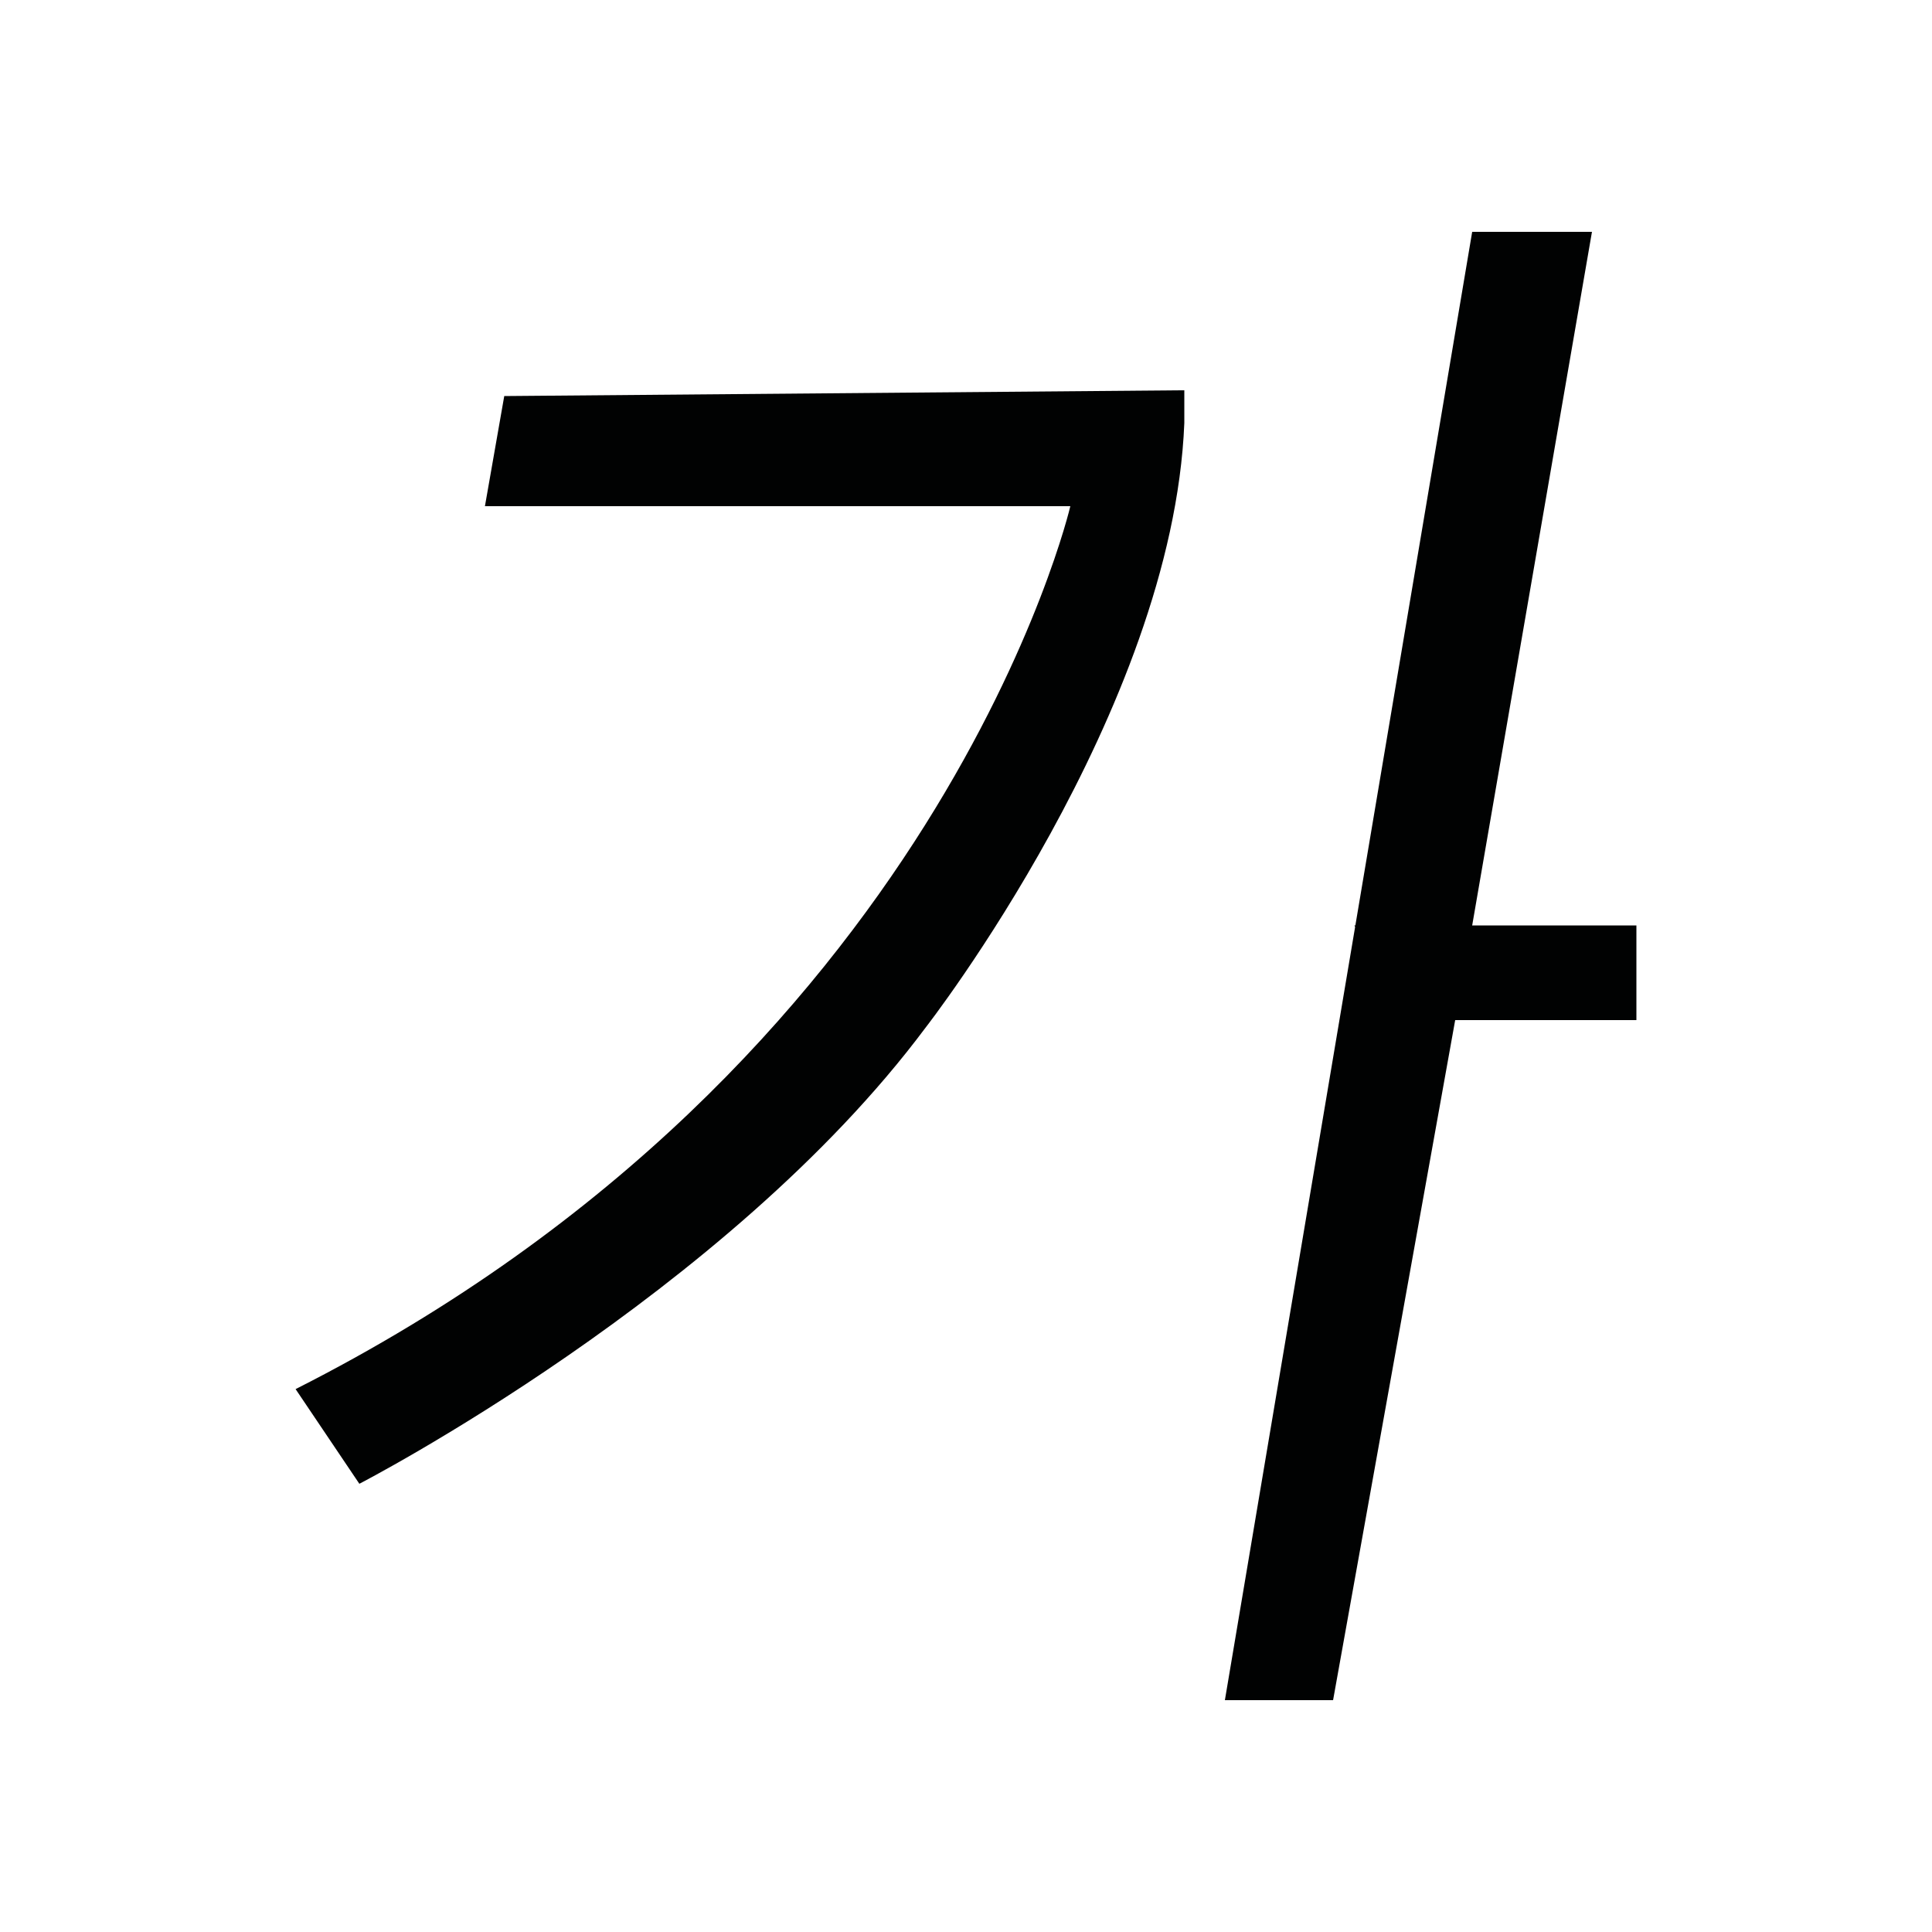 <?xml version="1.0" encoding="utf-8"?>
<!-- Generator: Adobe Illustrator 24.1.1, SVG Export Plug-In . SVG Version: 6.00 Build 0)  -->
<svg version="1.1" id="Layer_1" xmlns="http://www.w3.org/2000/svg" xmlns:xlink="http://www.w3.org/1999/xlink" x="0px" y="0px"
	 viewBox="0 0 10 10" style="enable-background:new 0 0 10 10;" xml:space="preserve">
<style type="text/css">
	.st0{fill:#010202;}
	.st1{fill:#E2181B;}
	.st2{fill:#FAEA26;}
</style>
<g>
	<path class="st0" d="M-125.37,294.64c-4.31,6.09-10.7,12.63-18.87,19.32c-8.17,6.69-16.35,12.19-24.52,16.2l-13.82-12.93
		c17.68-6.54,32.69-17.24,44.73-32.25c4.01-5.05,7.43-11,10.11-17.83c2.82-6.99,4.16-13.23,4.16-18.73h-49.34v-15.6h66.87
		C-106.05,255.55-112.44,276.21-125.37,294.64z M-71.57,291.66v56.17h-17.24V215.43h17.24v60.63h16.94v15.6H-71.57z"/>
</g>
<g>
	<g>
		<path class="st0" d="M-513.84,282.95c-9.81,12.33-23.78,23.63-41.91,33.73l-6.39-8.32c13.97-6.69,26.16-16.35,36.71-28.68
			c13.23-15.6,20.36-32.54,21.55-50.97h-52.9v-9.21h62.86v4.9C-493.93,246.84-500.62,266.3-513.84,282.95z M-460.2,275.07v60.78
			h-9.51V203.59h9.51v62.27h17.68v9.21H-460.2z"/>
	</g>
	<rect x="-569.27" y="336.11" class="st1" width="133.13" height="20.22"/>
</g>
<g>
	<g>
		<path class="st0" d="M-327.99,264.12c-6.41,8.07-15.55,15.45-27.4,22.06l-4.18-5.44c9.13-4.37,17.1-10.69,24-18.75
			c8.65-10.2,13.31-21.28,14.09-33.33h-34.59v-6.02h41.1v3.21C-314.97,240.5-319.34,253.23-327.99,264.12z M-292.91,258.97v39.74
			h-6.22v-86.48h6.22v40.71h11.56v6.03H-292.91z"/>
	</g>
	<rect x="-371.09" y="336.11" class="st2" width="133.13" height="20.22"/>
	<path class="st0" d="M-241.31,258.61c-2.27-2.27-5.29-3.52-8.5-3.52c-3.21,0-6.23,1.25-8.5,3.52l-38.26,38.26
		c-2.05,2.05-3.2,4.66-3.46,7.35c-1.4-0.22-2.85,0.16-4,1.12c-3.38,0.12-8.88,1.22-12.3,6.54c-1.36,2.12-2.19,4.41-2.99,6.62
		c-1.75,4.82-3.01,8.31-8.98,9.26c-1.55,0.25-2.71,1.54-2.81,3.1c-0.09,1.56,0.92,2.98,2.42,3.41c0.33,0.09,8.05,2.26,16.61,2.26
		c0,0,0,0,0,0c12.97,0,21.19-5.14,23.36-14.52c0.14-0.11,0.28-0.21,0.41-0.33c1.18-1.18,1.63-2.8,1.39-4.33
		c2.78-0.26,5.35-1.47,7.35-3.47l38.26-38.26C-236.62,270.93-236.62,263.3-241.31,258.61z M-310.85,329.81
		c0.32-2.49-1.45-5.19-2.97-6.98c0.27-0.7,0.52-1.39,0.77-2.07c0.71-1.95,1.37-3.79,2.33-5.28c1.23-1.92,4.16-2.83,6-3.22
		c0.11,0.14,0.21,0.29,0.35,0.42l8.89,8.89C-296.48,324.8-299.61,329.49-310.85,329.81z M-246.03,270.89l-38.26,38.26
		c-1.01,1.01-2.35,1.56-3.78,1.56c-1.43,0-2.77-0.56-3.78-1.56c-2.08-2.08-2.08-5.48,0-7.56l38.26-38.26
		c1.01-1.01,2.35-1.56,3.78-1.56c1.43,0,2.77,0.56,3.78,1.56C-243.95,265.42-243.95,268.81-246.03,270.89z"/>
</g>
<g>
	<g>
		<path class="st0" d="M-71.59,5.16c-0.52,0.65-1.26,1.25-2.22,1.78l-0.34-0.44c0.74-0.35,1.38-0.86,1.94-1.52
			c0.7-0.82,1.08-1.72,1.14-2.7h-2.8V1.8h3.32v0.26C-70.54,3.25-70.89,4.28-71.59,5.16z M-68.75,4.74v3.21h-0.5V0.96h0.5v3.29h0.94
			v0.49H-68.75z"/>
	</g>
	<rect x="-74.52" y="7.97" class="st1" width="7.04" height="1.07"/>
</g>
<g>
	<g>
		<path class="st0" d="M-53.25,3.93c-0.34,0.43-0.82,0.82-1.45,1.17l-0.22-0.29c0.48-0.23,0.9-0.57,1.27-0.99
			c0.46-0.54,0.7-1.13,0.74-1.76h-1.83V1.74h2.17v0.17C-52.56,2.69-52.79,3.36-53.25,3.93z M-51.39,3.66v2.1h-0.33V1.19h0.33v2.15
			h0.61v0.32H-51.39z"/>
	</g>
	<rect x="-55.52" y="7.74" class="st2" width="7.04" height="1.07"/>
	<path class="st0" d="M-48.66,3.64c-0.12-0.12-0.28-0.19-0.45-0.19c-0.17,0-0.33,0.07-0.45,0.19l-2.02,2.02
		c-0.11,0.11-0.17,0.25-0.18,0.39c-0.07-0.01-0.15,0.01-0.21,0.06c-0.18,0.01-0.47,0.06-0.65,0.35c-0.07,0.11-0.12,0.23-0.16,0.35
		c-0.09,0.25-0.16,0.44-0.47,0.49c-0.08,0.01-0.14,0.08-0.15,0.16c0,0.08,0.05,0.16,0.13,0.18c0.02,0,0.43,0.12,0.88,0.12
		c0,0,0,0,0,0c0.69,0,1.12-0.27,1.24-0.77c0.01-0.01,0.01-0.01,0.02-0.02c0.06-0.06,0.09-0.15,0.07-0.23
		c0.15-0.01,0.28-0.08,0.39-0.18l2.02-2.02C-48.41,4.29-48.41,3.89-48.66,3.64z M-52.34,7.41c0.02-0.13-0.08-0.27-0.16-0.37
		c0.01-0.04,0.03-0.07,0.04-0.11c0.04-0.1,0.07-0.2,0.12-0.28c0.07-0.1,0.22-0.15,0.32-0.17C-52.01,6.49-52,6.5-52,6.5l0.47,0.47
		C-51.58,7.14-51.74,7.39-52.34,7.41z M-48.91,4.29l-2.02,2.02c-0.05,0.05-0.12,0.08-0.2,0.08c-0.08,0-0.15-0.03-0.2-0.08
		c-0.11-0.11-0.11-0.29,0-0.4l2.02-2.02c0.05-0.05,0.12-0.08,0.2-0.08c0.08,0,0.15,0.03,0.2,0.08C-48.8,4-48.8,4.18-48.91,4.29z"/>
</g>
<g>
	<g>
		<path class="st0" d="M59.97,293.06c-9.81,12.33-23.78,23.63-41.91,33.73l-6.39-8.32c13.97-6.69,26.16-16.35,36.71-28.68
			c13.23-15.6,20.36-32.54,21.55-50.97h-52.9v-9.21h62.86v4.9C79.88,256.95,73.2,276.42,59.97,293.06z M113.62,285.18v60.78h-9.51
			V213.7h9.51v62.27h17.68v9.21H113.62z"/>
	</g>
	<rect x="5.39" y="346.22" class="st0" width="131.45" height="4.04"/>
</g>
<g>
	<g>
		<path class="st0" d="M434.52,295.06c-10.54,13.26-25.55,25.4-45.04,36.26l-6.87-8.94c15.01-7.19,28.11-17.57,39.45-30.82
			c14.22-16.77,21.88-34.98,23.16-54.78h-56.86v-9.9h67.56v5.27C455.92,256.24,448.73,277.17,434.52,295.06z M492.18,286.59v65.32
			h-10.22V209.77h10.22v66.92h19.01v9.9H492.18z"/>
	</g>
	<rect x="375.71" y="284.57" class="st0" width="141.56" height="8.09"/>
</g>
<g>
	<path class="st0" d="M213.27,226.91l-2,11h59c0,0-13,56-78,89l6.5,9.5c0,0,37-19,57-46c0,0,25-32,26-61v-3L213.27,226.91z"/>
	<polygon class="st0" points="310.77,210.41 322.77,210.41 310.77,280.41 296.77,358.41 285.77,358.41 	"/>
	<polygon class="st0" points="298.95,280.38 327.27,280.38 327.27,289.91 305.27,289.91 	"/>
</g>
<g>
	<path class="st0" d="M-33.35,5.67c-0.22,0.31-0.55,0.65-0.97,0.99c-0.42,0.34-0.84,0.63-1.26,0.83l-0.71-0.66
		c0.91-0.34,1.68-0.89,2.3-1.66c0.21-0.26,0.38-0.56,0.52-0.92c0.15-0.36,0.21-0.68,0.21-0.96h-2.53v-0.8h3.43
		C-32.35,3.66-32.68,4.72-33.35,5.67z M-30.58,5.52V8.4h-0.89V1.6h0.89v3.11h0.87v0.8H-30.58z"/>
</g>
<g>
	<g>
		<path class="st0" d="M-14.57,5.57c-0.5,0.63-1.22,1.21-2.15,1.73l-0.33-0.43c0.72-0.34,1.34-0.84,1.89-1.47
			c0.68-0.8,1.05-1.67,1.11-2.62h-2.72V2.31h3.23v0.25C-13.55,3.71-13.89,4.71-14.57,5.57z M-11.82,5.16v3.12h-0.49V1.49h0.49v3.2
			h0.91v0.47H-11.82z"/>
	</g>
	<rect x="-17.38" y="8.3" class="st0" width="6.75" height="0.21"/>
</g>
<g>
	<g>
		<path class="st0" d="M25.38,5.73c-0.54,0.68-1.31,1.3-2.31,1.86l-0.35-0.46c0.77-0.37,1.44-0.9,2.03-1.58
			c0.73-0.86,1.12-1.8,1.19-2.81h-2.92V2.23h3.47V2.5C26.48,3.74,26.12,4.81,25.38,5.73z M28.35,5.3v3.36h-0.53v-7.3h0.53v3.44h0.98
			V5.3H28.35z"/>
	</g>
	<rect x="22.36" y="5.19" class="st0" width="7.27" height="0.42"/>
</g>
<g>
	<path class="st0" d="M2.61,2.05l-0.1,0.57h3.03c0,0-0.67,2.88-4.01,4.57l0.33,0.49c0,0,1.9-0.98,2.93-2.36c0,0,1.28-1.64,1.34-3.13
		V2.02L2.61,2.05z"/>
	<polygon class="st0" points="7.62,1.2 8.24,1.2 7.62,4.79 6.9,8.8 6.34,8.8 	"/>
	<polygon class="st0" points="7.01,4.79 8.47,4.79 8.47,5.28 7.34,5.28 	"/>
</g>
</svg>
